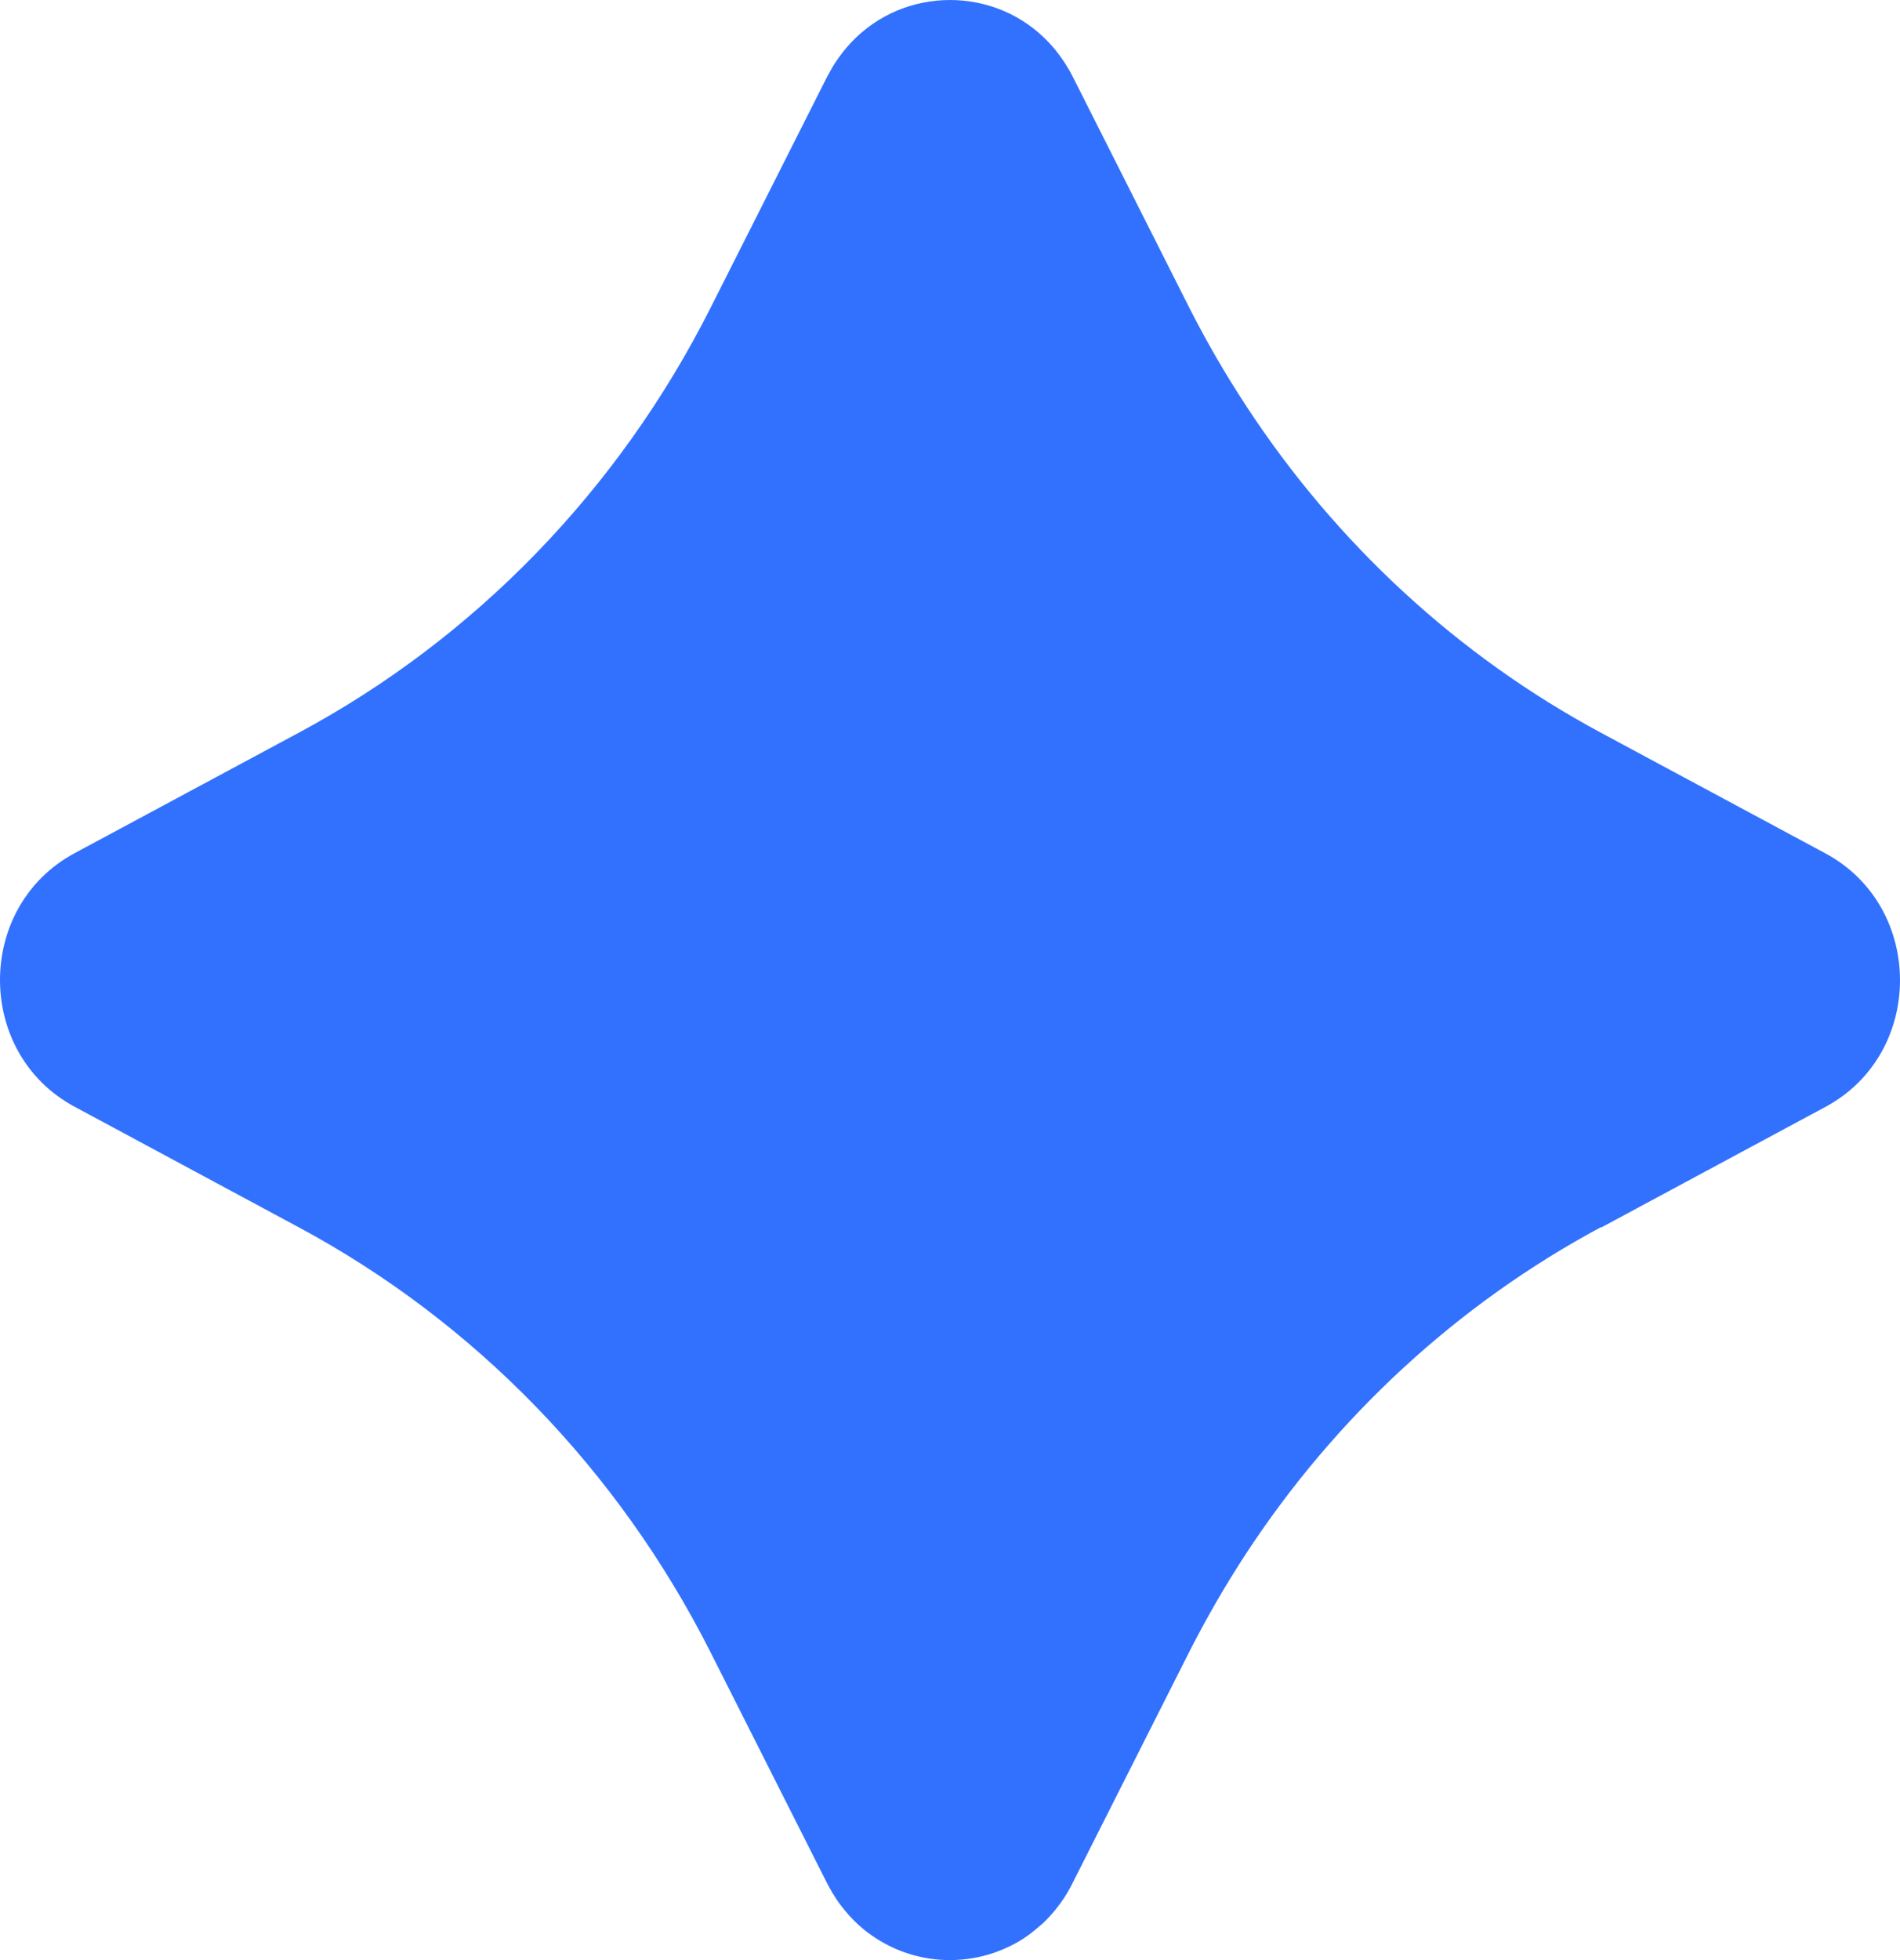 <?xml version="1.0" encoding="UTF-8"?> <svg xmlns="http://www.w3.org/2000/svg" width="32" height="33" viewBox="0 0 32 33" fill="none"><path d="M26.968 20.666L30.743 18.636C32.419 17.738 32.419 15.267 30.743 14.367L26.968 12.339C24.555 11.044 22.505 9.149 20.994 6.843C20.646 6.313 20.327 5.764 20.037 5.194L18.071 1.298C17.99 1.136 17.893 0.99 17.788 0.857C17.752 0.814 17.718 0.771 17.678 0.73C17.226 0.241 16.612 0 16 0C15.388 0 14.776 0.241 14.324 0.727C14.287 0.768 14.248 0.811 14.214 0.854C14.144 0.944 14.076 1.035 14.016 1.138C13.987 1.19 13.958 1.241 13.929 1.295L11.963 5.191C10.418 8.249 8 10.744 5.032 12.336L1.257 14.364C-0.419 15.264 -0.419 17.735 1.257 18.633L5.032 20.663C8 22.256 10.415 24.751 11.963 27.809L13.929 31.705C13.956 31.759 13.987 31.81 14.016 31.862C14.063 31.94 14.112 32.016 14.167 32.086C14.251 32.197 14.342 32.297 14.439 32.389C14.518 32.462 14.601 32.53 14.688 32.589C15.08 32.862 15.537 33 15.997 33C16.254 33 16.51 32.957 16.753 32.873C16.85 32.838 16.946 32.797 17.038 32.751C17.132 32.705 17.221 32.651 17.307 32.589C17.393 32.527 17.475 32.459 17.558 32.386C17.598 32.351 17.634 32.311 17.673 32.27C17.71 32.23 17.749 32.186 17.783 32.143C17.89 32.011 17.984 31.867 18.065 31.702L20.032 27.806C20.322 27.236 20.641 26.684 20.988 26.154C22.5 23.848 24.549 21.956 26.962 20.661L26.968 20.666Z" fill="#3271FD"></path></svg> 